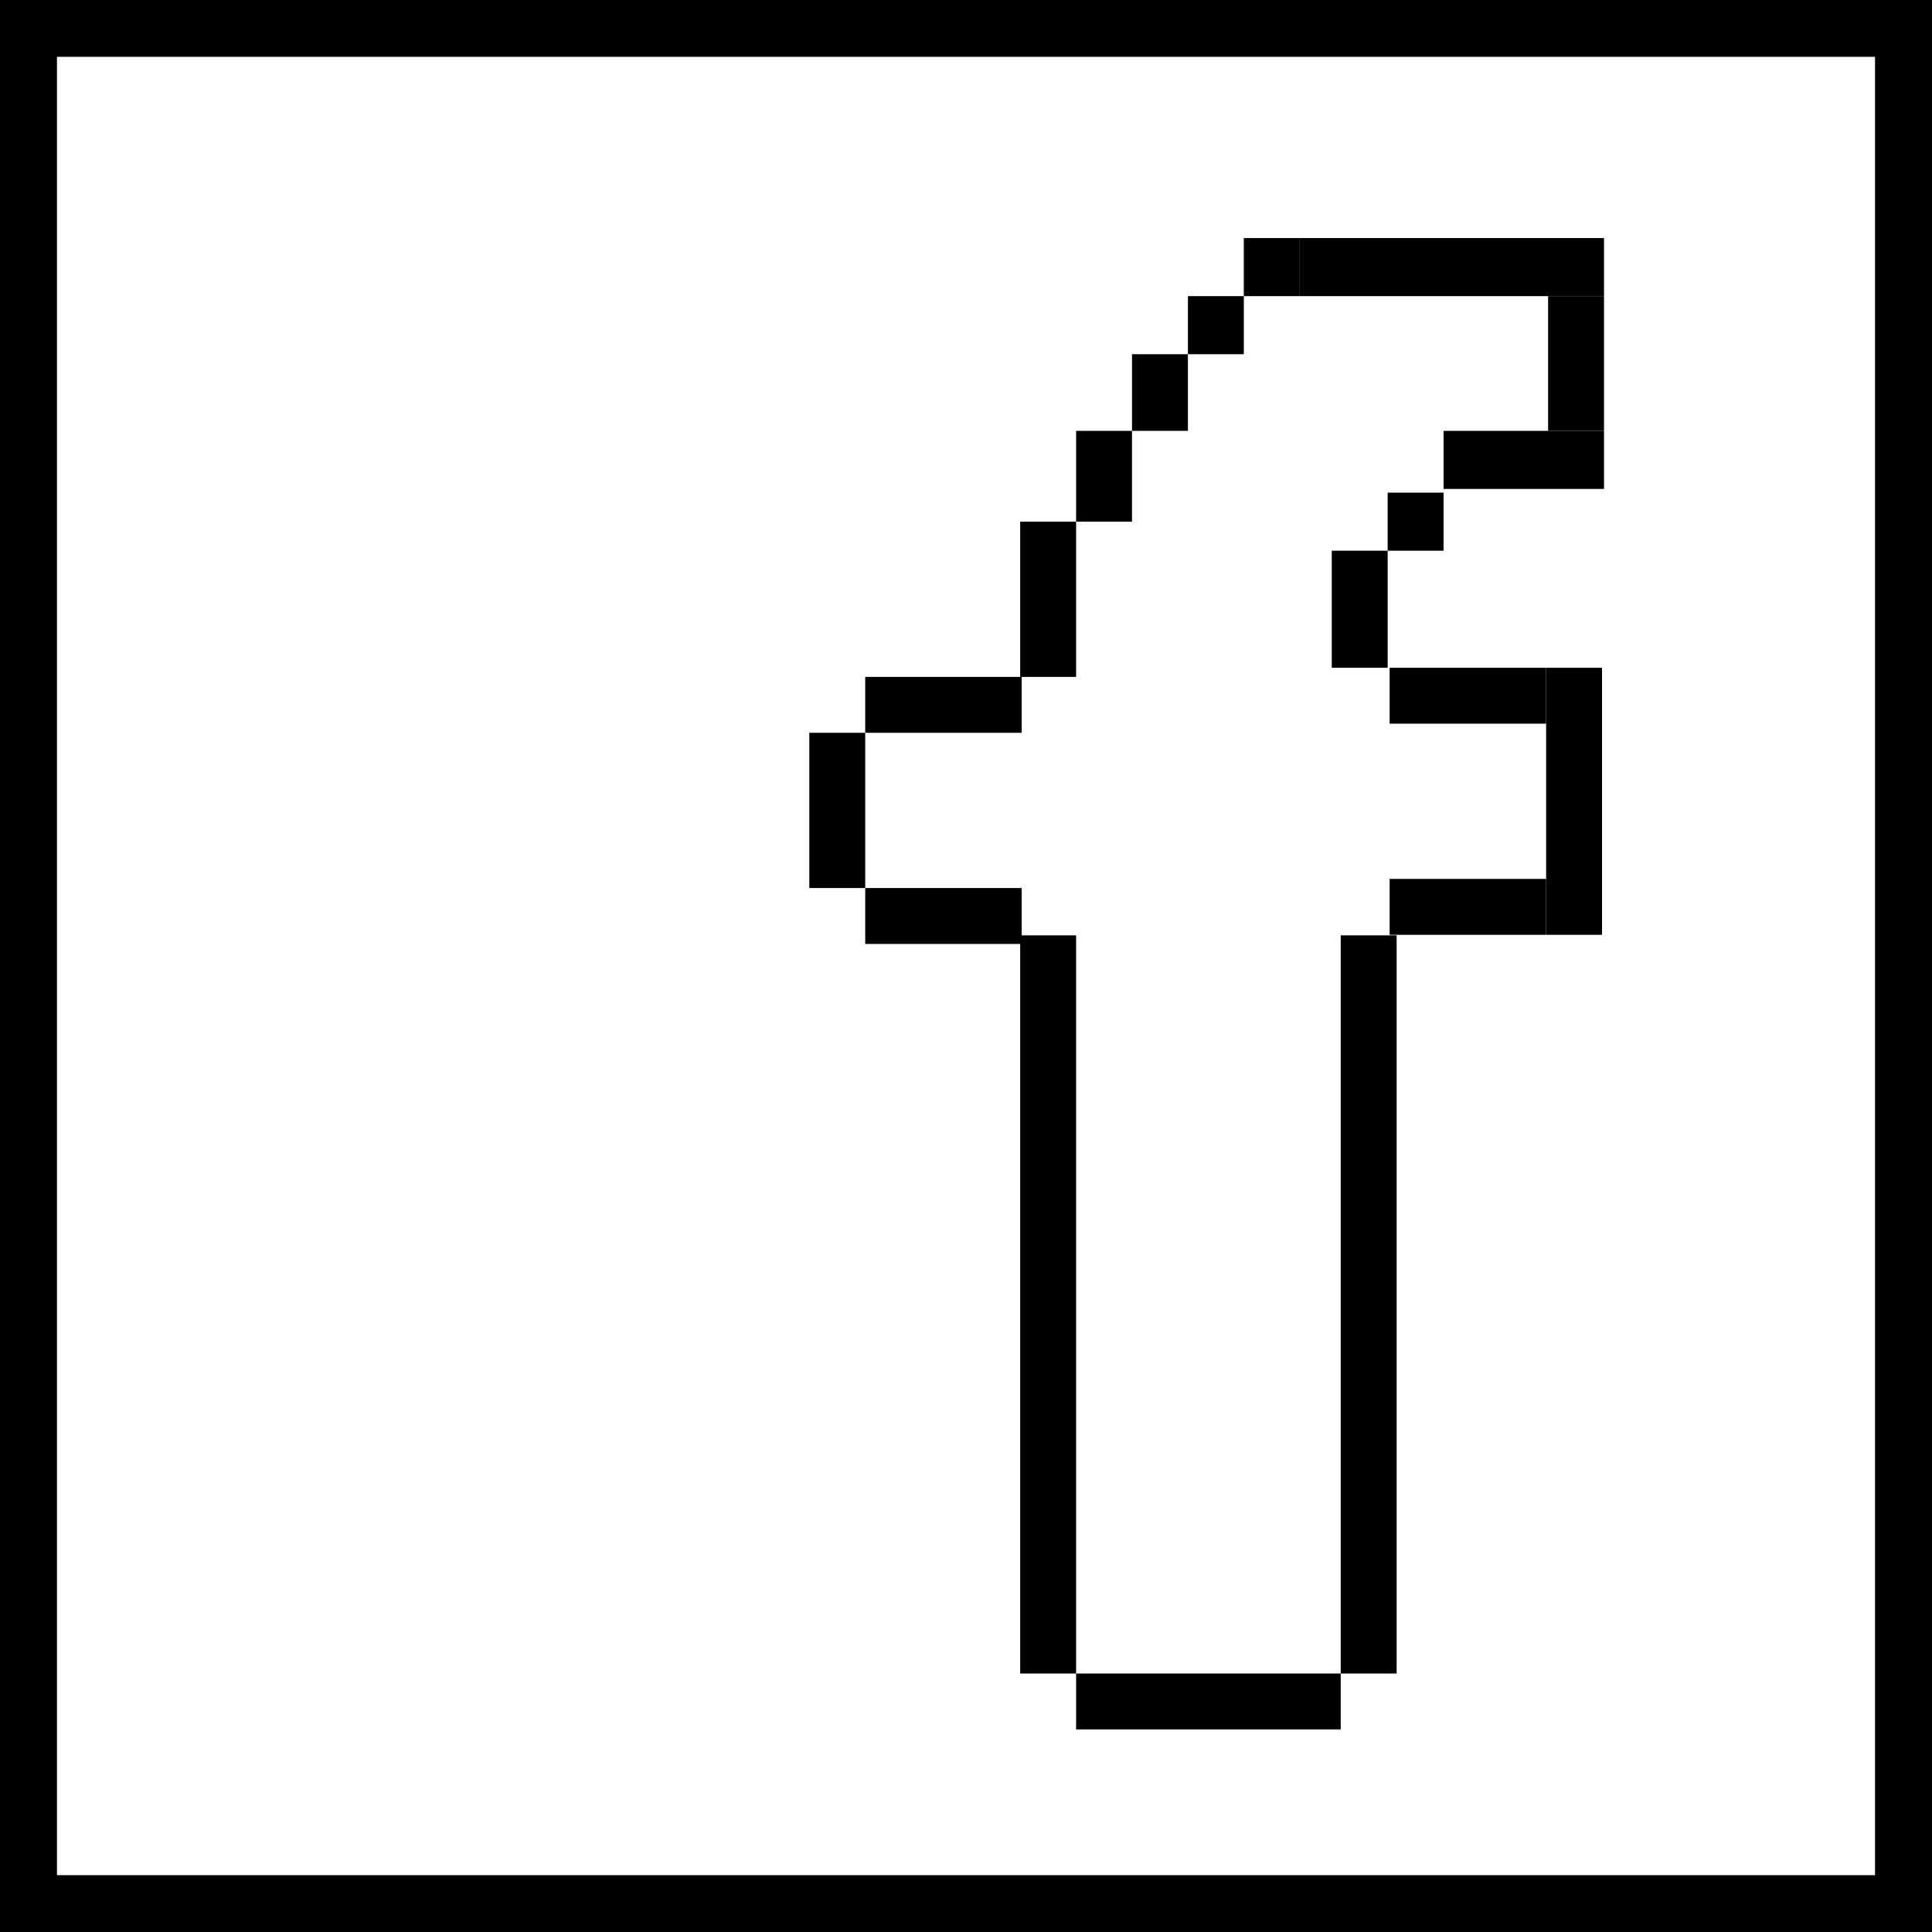 <?xml version="1.0" ?><!DOCTYPE svg  PUBLIC '-//W3C//DTD SVG 1.1//EN'  'http://www.w3.org/Graphics/SVG/1.1/DTD/svg11.dtd'><svg enable-background="new 0 0 512 512" height="512px" id="Layer_1" version="1.1" viewBox="0 0 512 512" width="512px" xml:space="preserve" xmlns="http://www.w3.org/2000/svg" xmlns:xlink="http://www.w3.org/1999/xlink"><g><path d="M512,512H0V0h512V512z M15.096,496.94h481.808V15.06H15.096V496.94z"/></g><g><g><rect height="195.617" width="14.816" x="270.36" y="247.88"/></g><g><rect height="41.136" width="14.816" x="214.474" y="194.201"/></g><g><rect height="41.136" width="14.816" x="270.36" y="138.249"/></g><g><rect height="24.068" width="14.816" x="285.176" y="114.181"/></g><g><rect height="20.313" width="14.816" x="299.992" y="93.868"/></g><g><rect height="15.389" width="14.816" x="314.809" y="78.479"/></g><g><rect height="15.389" width="14.816" x="367.744" y="130.555"/></g><g><rect height="31.023" width="14.816" x="352.929" y="145.944"/></g><g><rect height="15.389" width="42.518" x="382.56" y="114.18"/></g><g><rect height="15.389" width="14.816" x="329.625" y="63.091"/></g><g><rect height="35.702" width="14.816" x="410.262" y="78.479"/></g><g><rect height="15.389" width="80.64" x="344.438" y="63.09"/></g><g><rect height="195.617" width="14.816" x="355.305" y="247.88"/></g><g><rect height="14.816" width="70.129" x="285.176" y="443.497"/></g><g><rect height="14.816" width="41.469" x="229.291" y="235.337"/></g><g><rect height="14.816" width="41.469" x="229.291" y="179.385"/></g><g><rect height="70.769" width="14.816" x="409.738" y="176.967"/></g><g><rect height="14.816" width="41.469" x="368.267" y="232.919"/></g><g><rect height="14.816" width="41.469" x="368.267" y="176.966"/></g></g></svg>